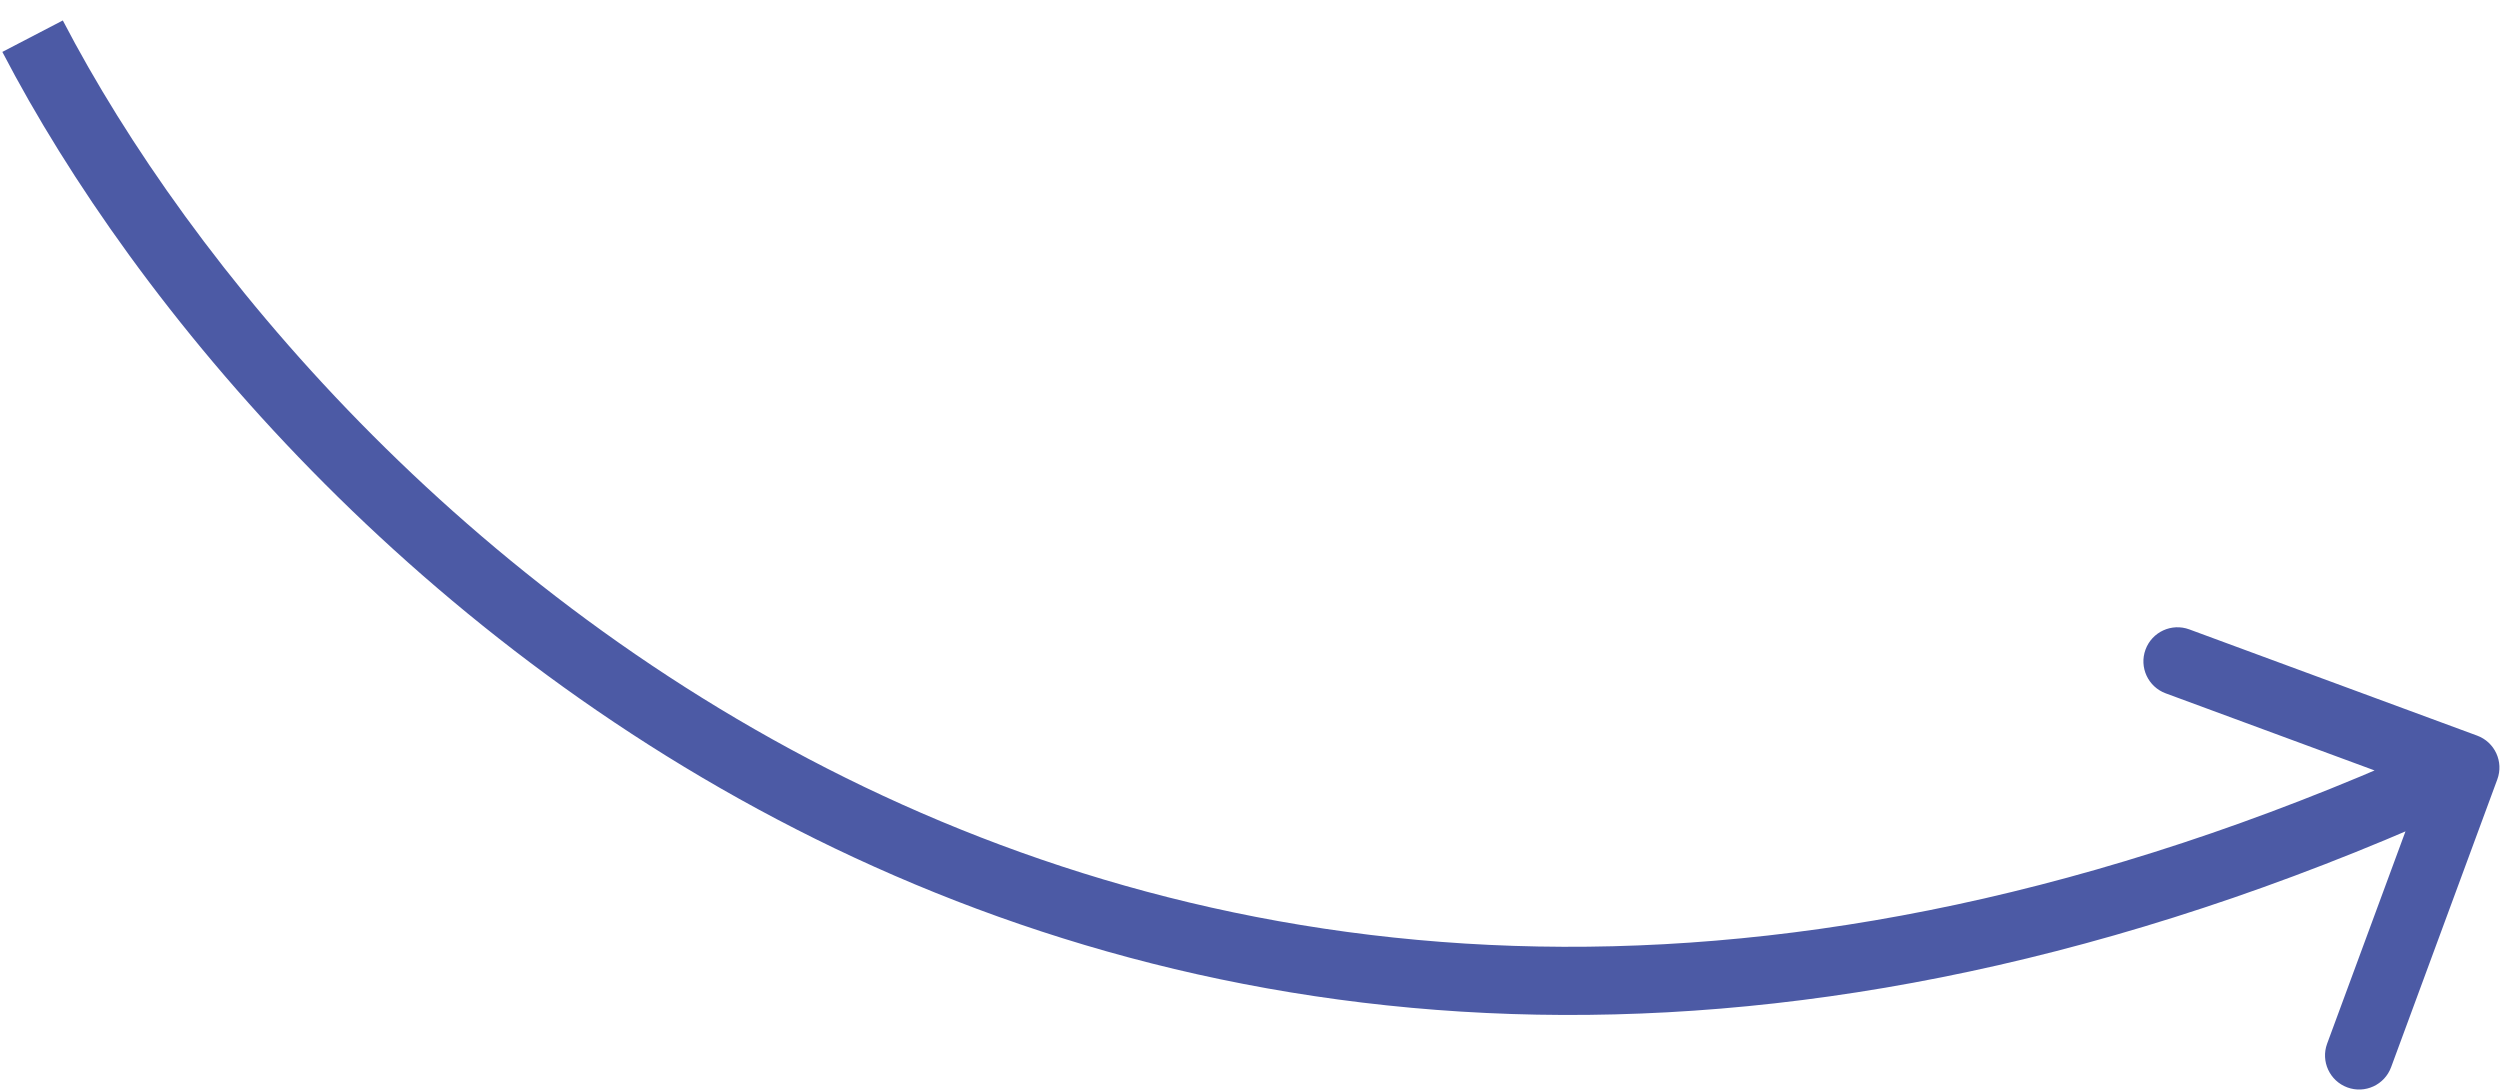 <svg width="110" height="48" viewBox="0 0 110 48" fill="none" xmlns="http://www.w3.org/2000/svg">
<path d="M108.994 32.367C109.772 32.654 110.169 33.516 109.882 34.293L105.208 46.958C104.921 47.736 104.059 48.133 103.282 47.846C102.505 47.559 102.107 46.697 102.394 45.92L106.549 34.662L95.291 30.507C94.514 30.22 94.116 29.358 94.403 28.581C94.69 27.803 95.552 27.406 96.329 27.693L108.994 32.367ZM2.764 0.9C8.341 11.623 20.314 26.122 38.024 34.622C55.664 43.088 79.107 45.657 107.847 32.412L109.103 35.136C79.567 48.748 55.188 46.186 36.726 37.326C18.334 28.5 5.925 13.48 0.103 2.284L2.764 0.9Z" fill="#4C5AA5"/>
</svg>
